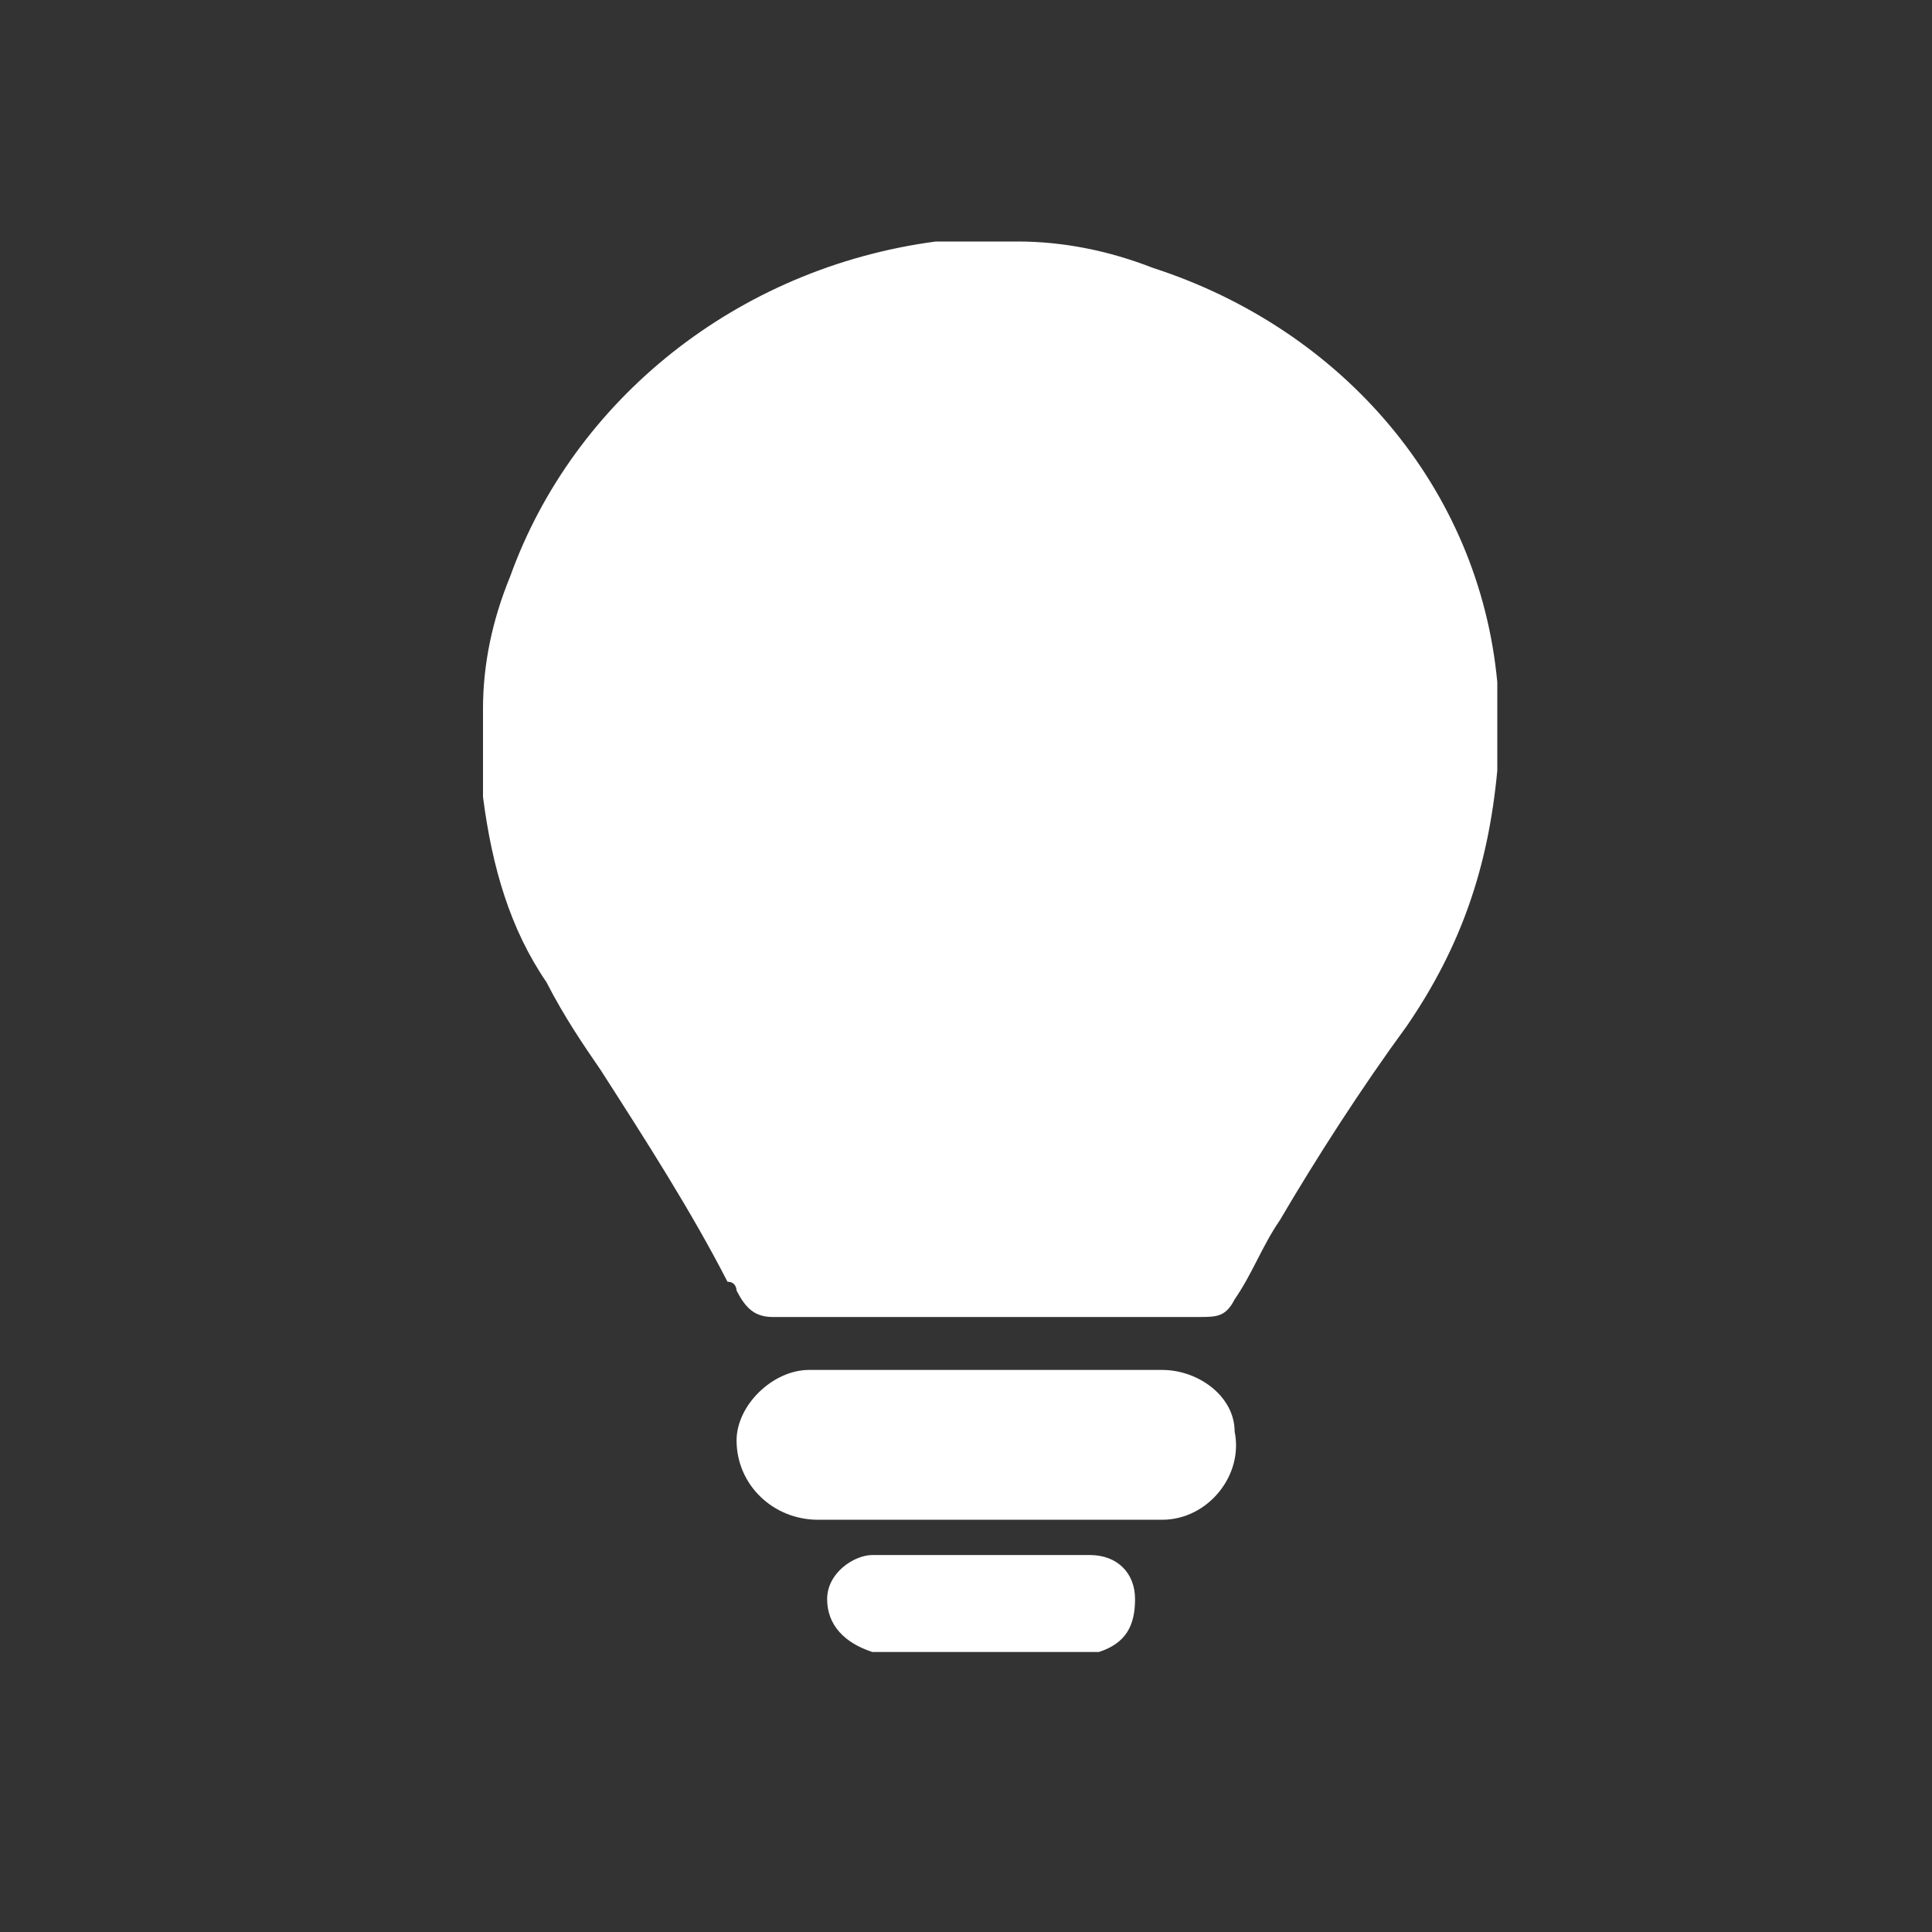 <svg width="40" height="40" viewBox="0 0 40 40" fill="none" xmlns="http://www.w3.org/2000/svg">
<rect x="0" y="0" width="40" height="40" fill="#333333" stroke="none"/>
<path d="M19.938 5H21.062C22 5 22.938 5.183 23.875 5.548C27.812 6.825 30.625 10.111 31 14.126V15.951C30.812 17.959 30.25 19.602 29.125 21.244C28.188 22.522 27.25 23.982 26.5 25.26C26.125 25.807 25.938 26.355 25.562 26.902C25.375 27.267 25.188 27.267 24.812 27.267H16C15.625 27.267 15.438 27.085 15.25 26.72C15.25 26.72 15.25 26.537 15.062 26.537C14.312 25.077 13.375 23.617 12.438 22.157C12.062 21.609 11.688 21.062 11.312 20.332C10.562 19.236 10.188 17.959 10 16.499V14.856V14.674C10 13.761 10.188 12.848 10.562 11.936C11.875 8.285 15.25 5.548 19.375 5H19.938ZM18.062 34.203C17.5 34.021 17.125 33.656 17.125 33.108C17.125 32.56 17.688 32.195 18.062 32.195H22.562C23.125 32.195 23.5 32.56 23.5 33.108C23.5 33.656 23.312 34.021 22.75 34.203H18.062ZM20.5 31.465H16.938C16 31.465 15.25 30.735 15.25 29.823C15.25 29.093 16 28.363 16.75 28.363H24.062C24.812 28.363 25.562 28.91 25.562 29.64C25.75 30.553 25 31.465 24.062 31.465H20.5Z" fill="white"/>
</svg>
